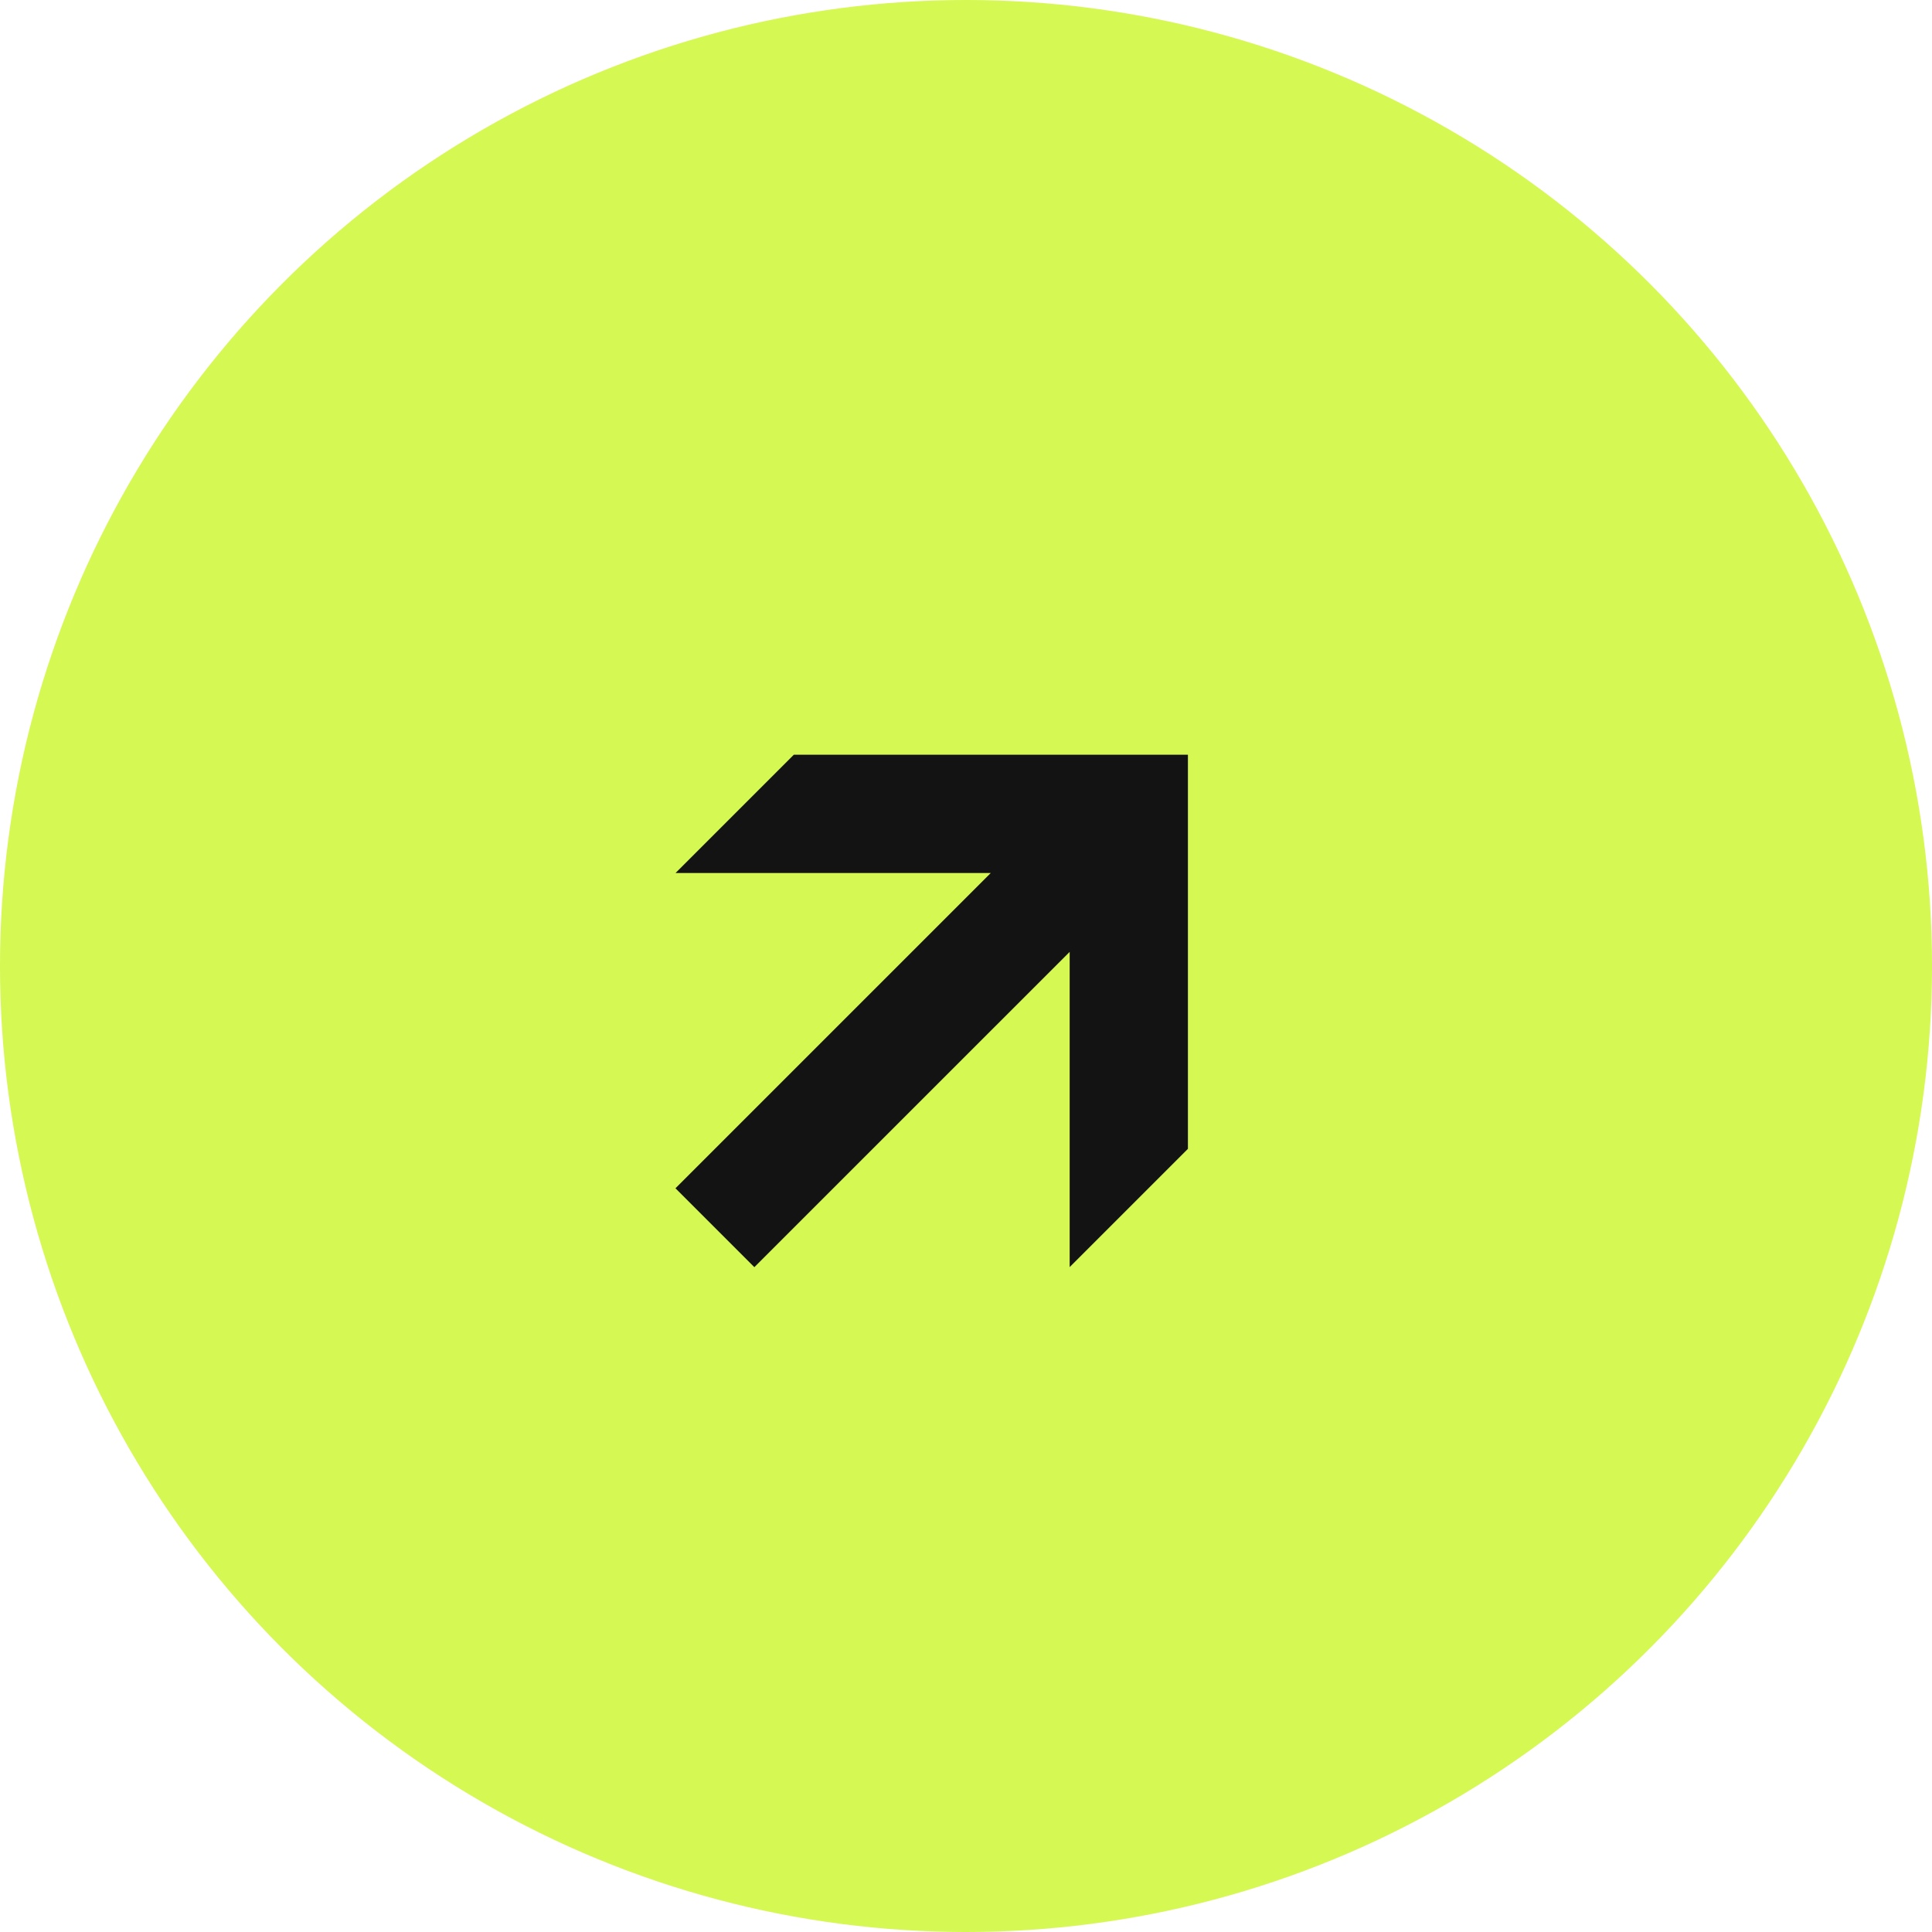 <?xml version="1.0" encoding="UTF-8"?> <svg xmlns="http://www.w3.org/2000/svg" width="97" height="97" viewBox="0 0 97 97" fill="none"><circle cx="48.5" cy="48.5" r="48.5" fill="#D5F852"></circle><path d="M59.642 37.893H39.855L33.918 43.83L49.744 43.83L33.913 59.66L37.874 63.621L53.705 47.791L53.705 63.617L59.642 57.68L59.642 37.893Z" fill="#131313"></path></svg> 
